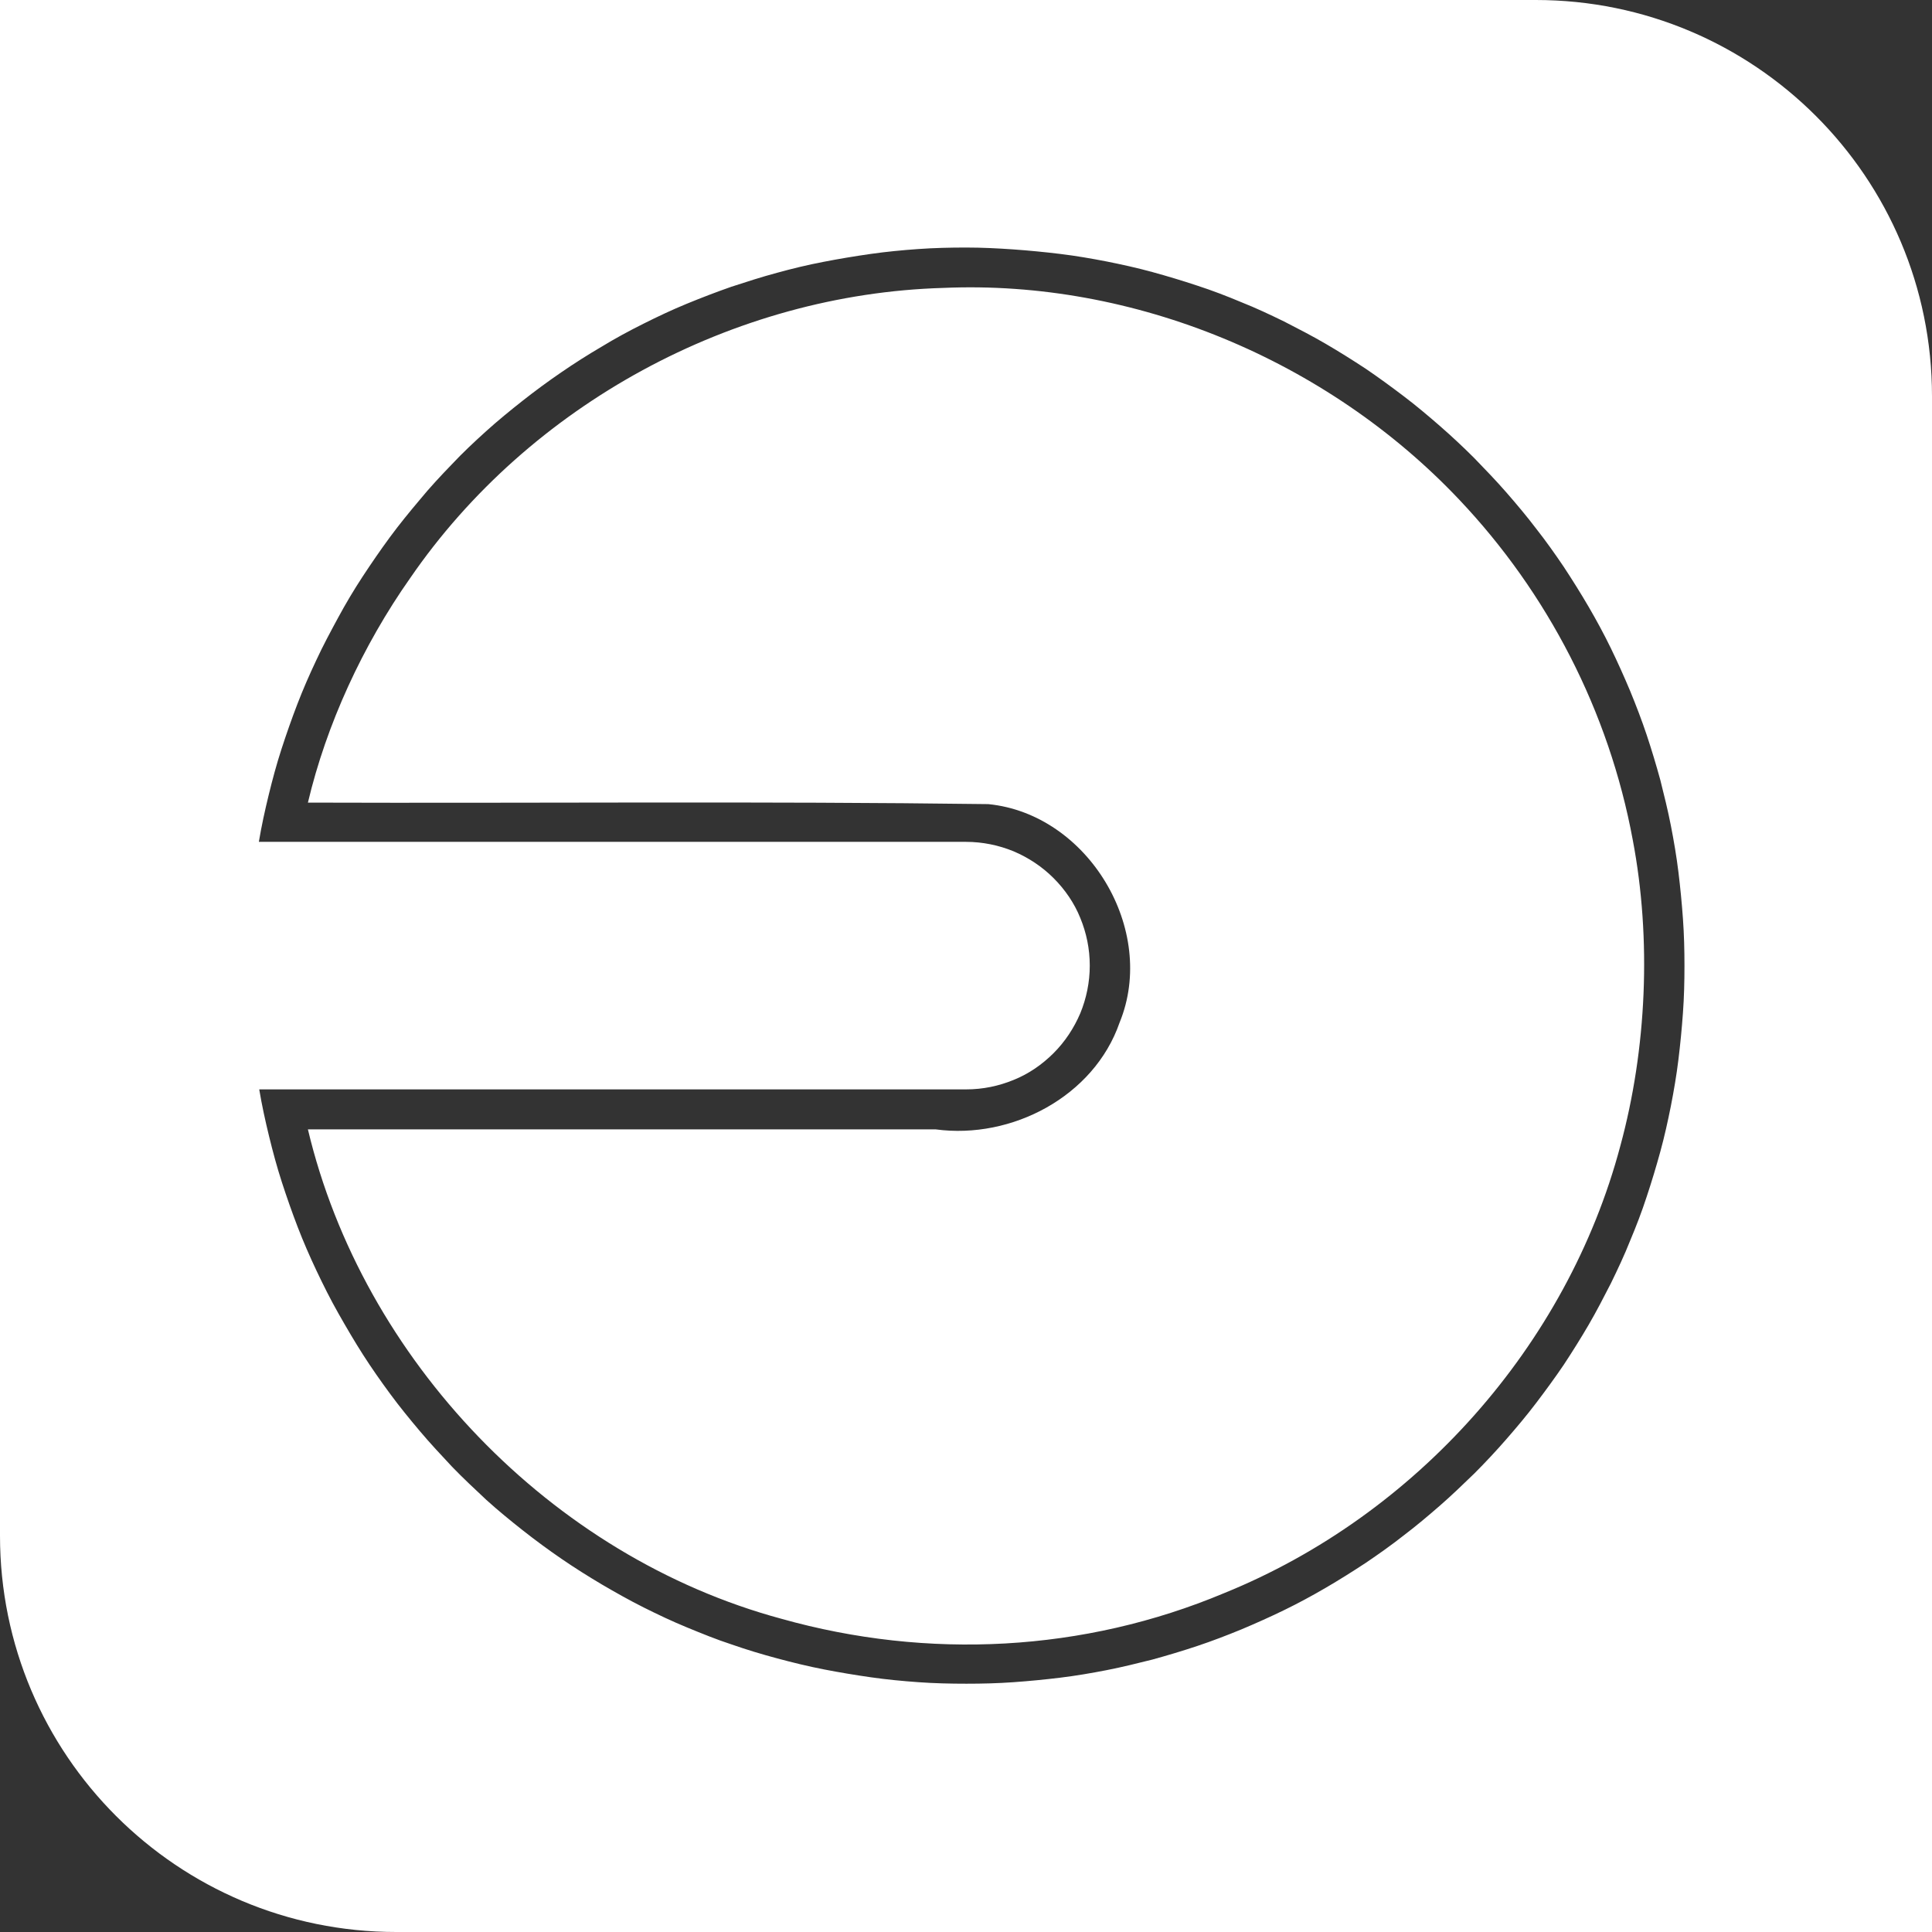 <?xml version="1.0" encoding="utf-8"?>
<!-- Generator: Adobe Illustrator 28.2.0, SVG Export Plug-In . SVG Version: 6.00 Build 0)  -->
<svg version="1.1" id="Layer_1" xmlns="http://www.w3.org/2000/svg" xmlns:xlink="http://www.w3.org/1999/xlink" x="0px" y="0px"
	 viewBox="0 0 512 512" style="enable-background:new 0 0 512 512;" xml:space="preserve">
<rect x="0" y="0" width="512" height="512" fill="#333333" stroke="none"/>
<style type="text/css">
	.st0{fill:#FFFFFF;}
</style>
<path class="st0" d="M407,0H0v407c0,58,47,105,105,105h407V105C512,47,465,0,407,0z M446,268.4c-0.3,4.2-0.7,8.3-1.2,12.4
	s-1.2,8.2-2,12.3c-0.8,4-1.7,8.1-2.8,12.1c-1.1,4-2.3,8-3.6,11.9c-1.3,4-2.8,7.9-4.4,11.7c-1.5,3.8-3.3,7.6-5.1,11.3
	c-1.9,3.7-3.8,7.4-5.9,11s-4.3,7.1-6.6,10.6c-2.3,3.4-4.8,6.8-7.3,10.1c-2.5,3.3-5.2,6.5-7.9,9.6c-2.7,3.1-5.6,6.2-8.5,9.1
	c-3,2.9-6,5.8-9.1,8.5s-6.3,5.4-9.6,7.9c-3.3,2.6-6.7,5-10.1,7.3c-3.5,2.3-7,4.5-10.6,6.6s-7.3,4.1-11,5.9s-7.5,3.5-11.3,5.1
	c-3.9,1.6-7.8,3.1-11.7,4.4c-3.9,1.3-7.9,2.5-11.9,3.6c-4,1-8,2-12.1,2.8s-8.2,1.5-12.3,2c-4.1,0.5-8.2,0.9-12.4,1.2
	s-8.3,0.4-12.5,0.4c-4.3,0-8.5-0.1-12.7-0.4s-8.4-0.7-12.6-1.3c-4.2-0.6-8.4-1.3-12.5-2.1c-4.1-0.8-8.2-1.8-12.3-2.9
	s-8.1-2.3-12.1-3.7c-4-1.3-7.9-2.9-11.8-4.5c-3.9-1.6-7.7-3.4-11.5-5.3s-7.5-4-11.1-6.1c-3.7-2.2-7.2-4.4-10.7-6.8
	s-6.9-4.9-10.2-7.5s-6.6-5.3-9.7-8.1c-3.1-2.9-6.2-5.8-9.1-8.8c-2.9-3.1-5.8-6.2-8.5-9.4s-5.4-6.5-7.9-9.9s-4.9-6.8-7.2-10.4
	c-2.3-3.6-4.4-7.2-6.5-10.9c-2.1-3.7-4-7.5-5.8-11.3s-3.5-7.7-5-11.6s-2.9-7.9-4.2-11.9s-2.4-8.1-3.4-12.2s-1.9-8.2-2.6-12.4h12.4
	h12.5H106h12.5H131h12.5H156h12.5H181h12.5H206h12.5H231h12.5H256c4.5,0,8.7-0.9,12.6-2.5c4-1.6,7.6-4.1,10.6-7.1s5.4-6.6,7.1-10.6
	c1.6-3.9,2.5-8.2,2.5-12.6c0-4.5-0.9-8.7-2.5-12.6c-1.6-4-4.1-7.6-7.1-10.6s-6.6-5.4-10.6-7.1c-3.9-1.6-8.2-2.5-12.6-2.5h-12.5H231
	h-12.5H206h-12.4h-12.5h-12.5h-12.5h-12.5h-12.5h-12.5h-12.5H93.6H81.1H68.6c0.7-4.2,1.6-8.3,2.6-12.4c1-4.1,2.1-8.2,3.4-12.2
	s2.7-8,4.2-11.9s3.2-7.8,5-11.6c1.8-3.9,3.8-7.6,5.8-11.3s4.2-7.4,6.5-10.9s4.7-7,7.2-10.4s5.2-6.7,7.9-9.9c2.7-3.3,5.6-6.4,8.5-9.4
	c2.9-3.1,6-6,9.1-8.8s6.4-5.5,9.7-8.1s6.7-5.1,10.2-7.5s7.1-4.7,10.7-6.8c3.6-2.2,7.3-4.2,11.1-6.1s7.6-3.7,11.5-5.3
	s7.8-3.1,11.8-4.5c4-1.3,8-2.6,12.1-3.7c4-1.1,8.1-2.1,12.3-2.9c4.1-0.8,8.3-1.5,12.5-2.1s8.4-1,12.6-1.3c4.2-0.3,8.5-0.4,12.7-0.4
	s8.3,0.2,12.6,0.5c4.2,0.3,8.3,0.7,12.4,1.2s8.2,1.2,12.3,2c4,0.8,8.1,1.7,12.1,2.8c4,1.1,8,2.3,11.9,3.6c4,1.3,7.9,2.8,11.7,4.4
	c3.8,1.5,7.6,3.3,11.3,5.1c3.7,1.9,7.4,3.8,11,5.9s7.1,4.3,10.6,6.6c3.4,2.3,6.8,4.8,10.1,7.3c3.3,2.5,6.5,5.2,9.6,7.9
	c3.1,2.7,6.2,5.6,9.1,8.5c2.9,3,5.8,6,8.5,9.1s5.4,6.3,7.9,9.6c2.6,3.3,5,6.7,7.3,10.1c2.3,3.5,4.5,7,6.6,10.6s4.1,7.3,5.9,11
	s3.5,7.5,5.1,11.3c1.6,3.9,3.1,7.8,4.4,11.7s2.5,7.9,3.6,11.9c1,4,2,8,2.8,12.1s1.5,8.2,2,12.3s0.9,8.2,1.2,12.4
	c0.3,4.2,0.4,8.3,0.4,12.5C446.4,260.1,446.3,264.3,446,268.4z M250,76.3c-55.7,1.6-109.7,30.9-141.3,76.9
	c-12.6,17.9-22.2,38.8-27.1,59.5c60.1,0.2,120.2-0.4,180.3,0.4c26.4,2.6,44.9,33.3,34.8,57.9c-6.8,19.6-28.6,31-48.7,28.3H81.6
	c14.5,61,64.4,113.2,125.5,129.7c38.8,10.9,80.1,8.8,117.3-6.8c50.8-20.6,90.9-65.5,105-118.5c7-25.7,8.3-54.8,3.3-81.1
	c-6.3-34.1-22.6-65.5-46-90.2C351.7,95.4,300.5,74.1,250,76.3L250,76.3z"/>
</svg>
